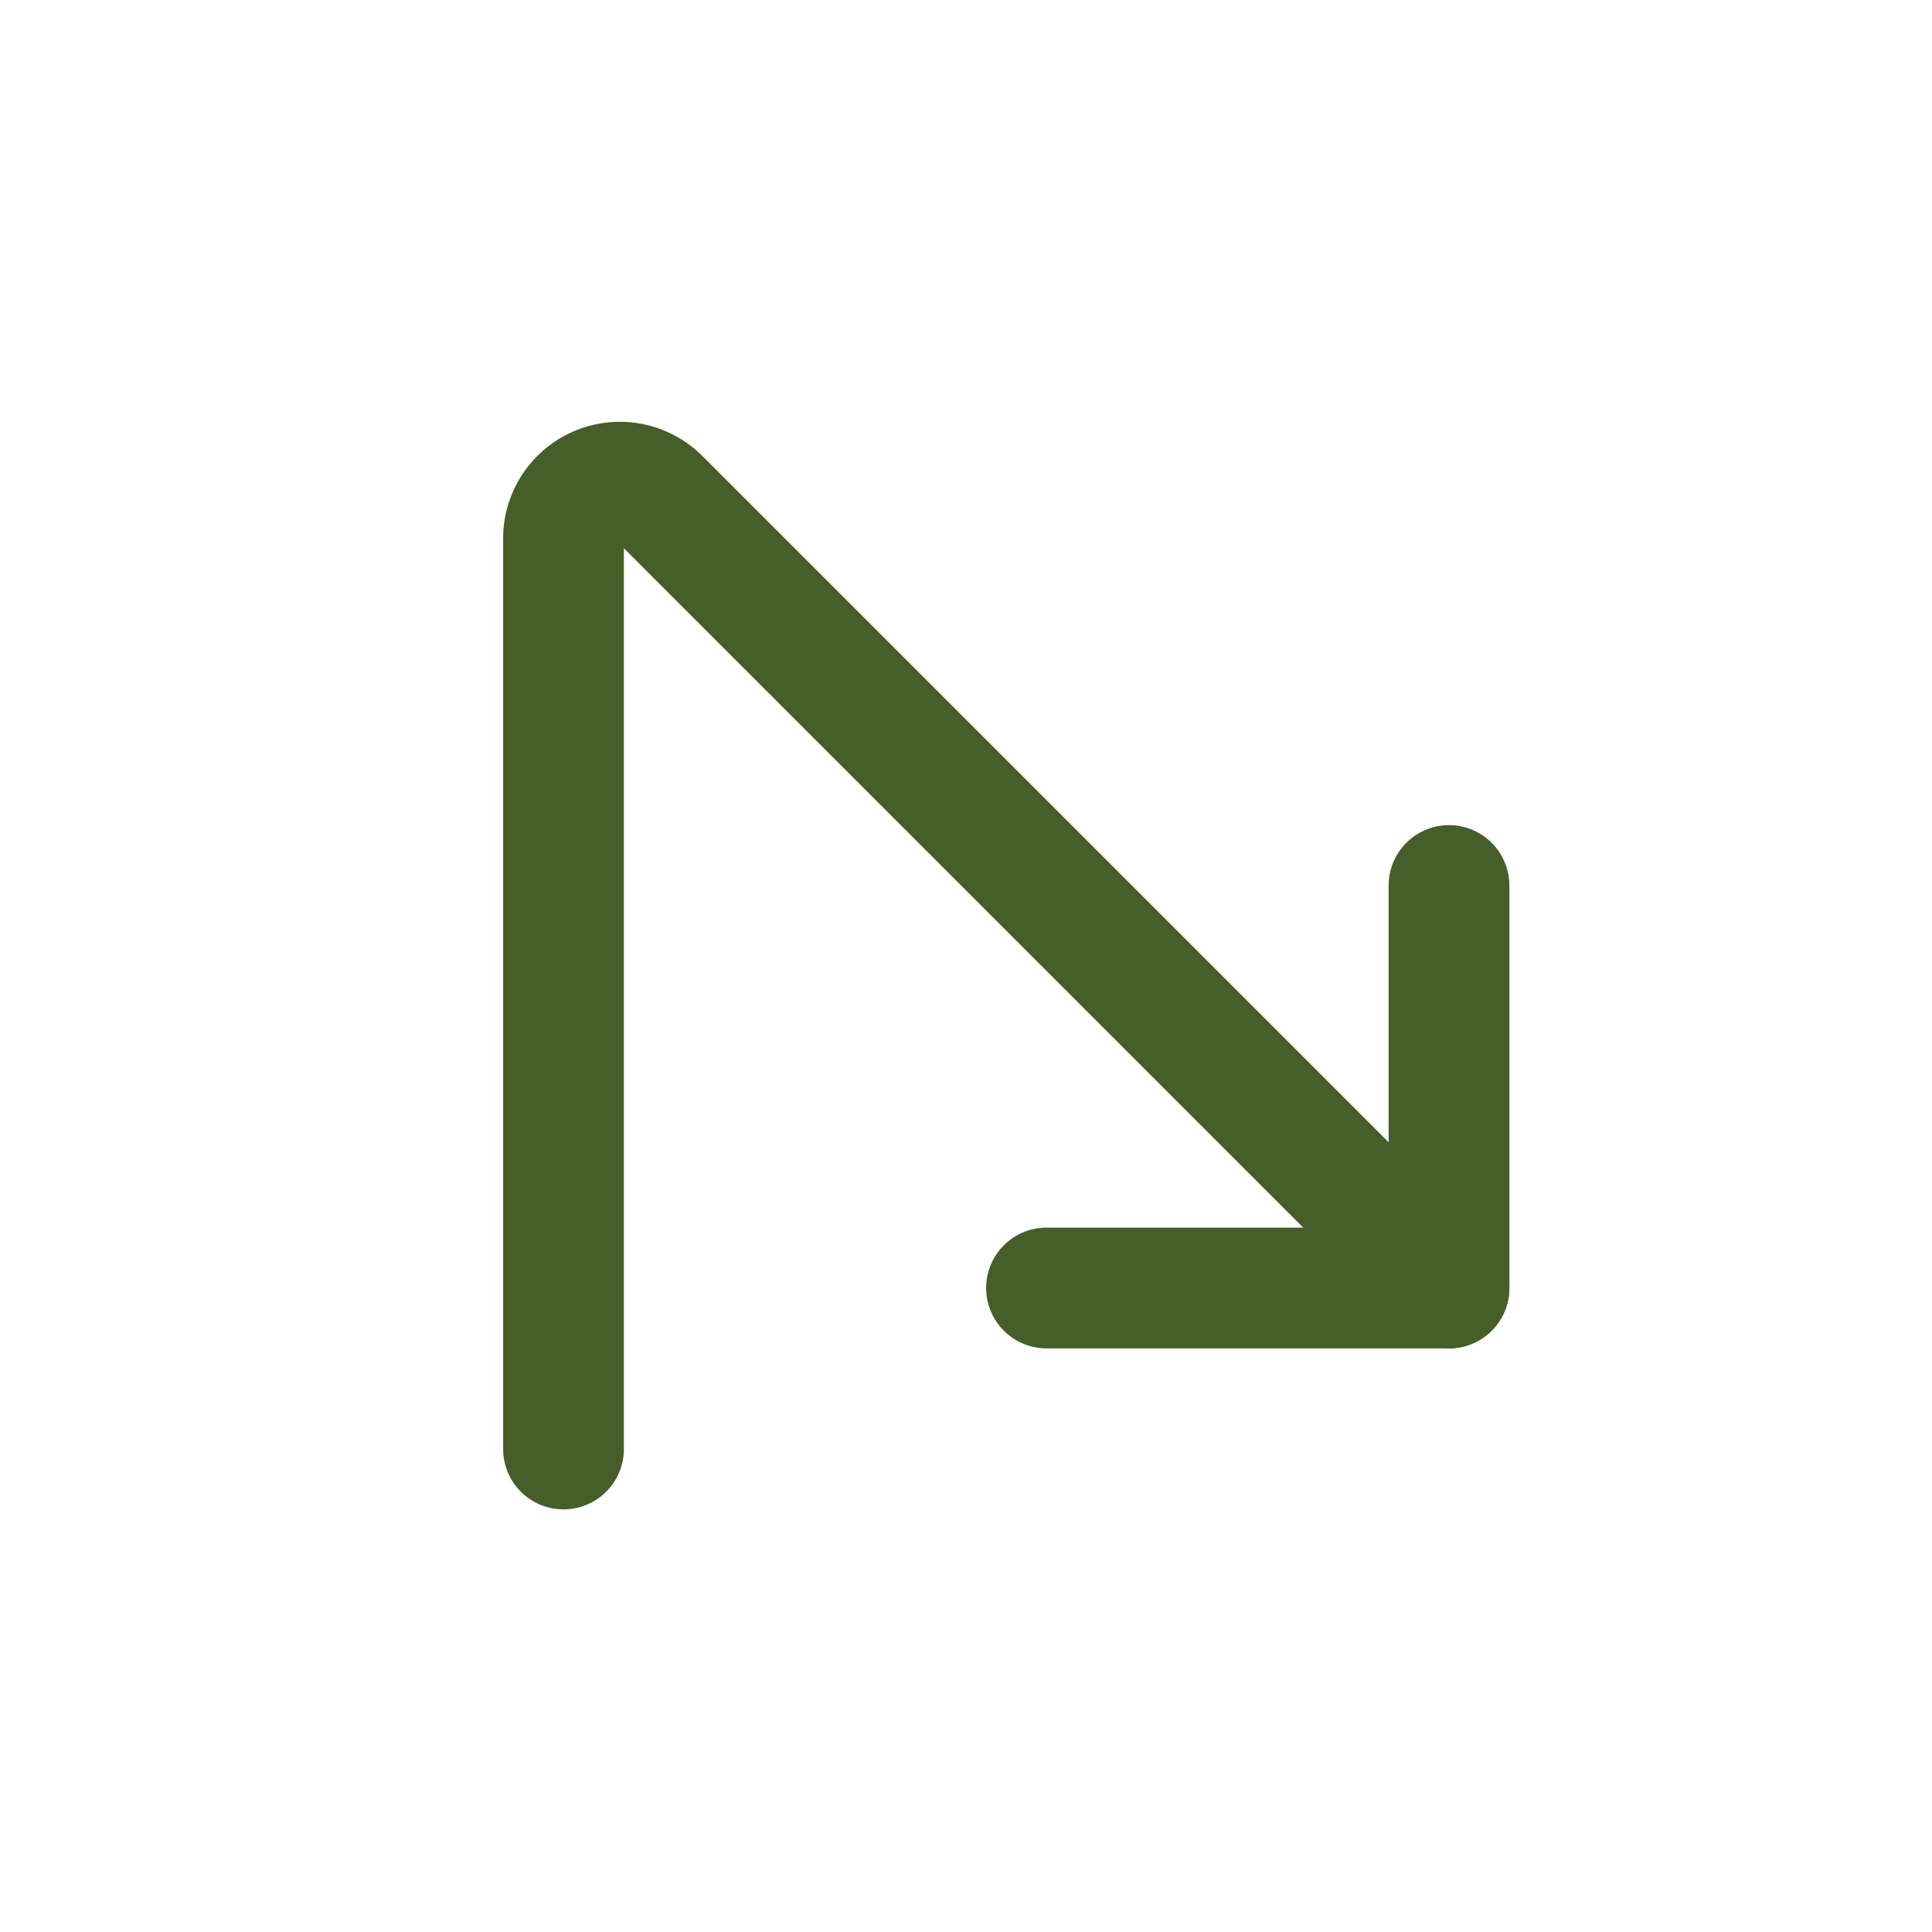 <svg  xmlns="http://www.w3.org/2000/svg"  width="24"  height="24"  viewBox="0 0 24 24"  fill="none"  stroke="#455e2a"  stroke-width="1.5"  stroke-linecap="round"  stroke-linejoin="round"  class="icon icon-tabler icons-tabler-outline icon-tabler-arrow-sharp-turn-right"><path stroke="none" d="M0 0h24v24H0z" fill="none"/><path d="M7 18v-11.31a.7 .7 0 0 1 1.195 -.495l9.805 9.805" /><path d="M13 16h5v-5" /></svg>